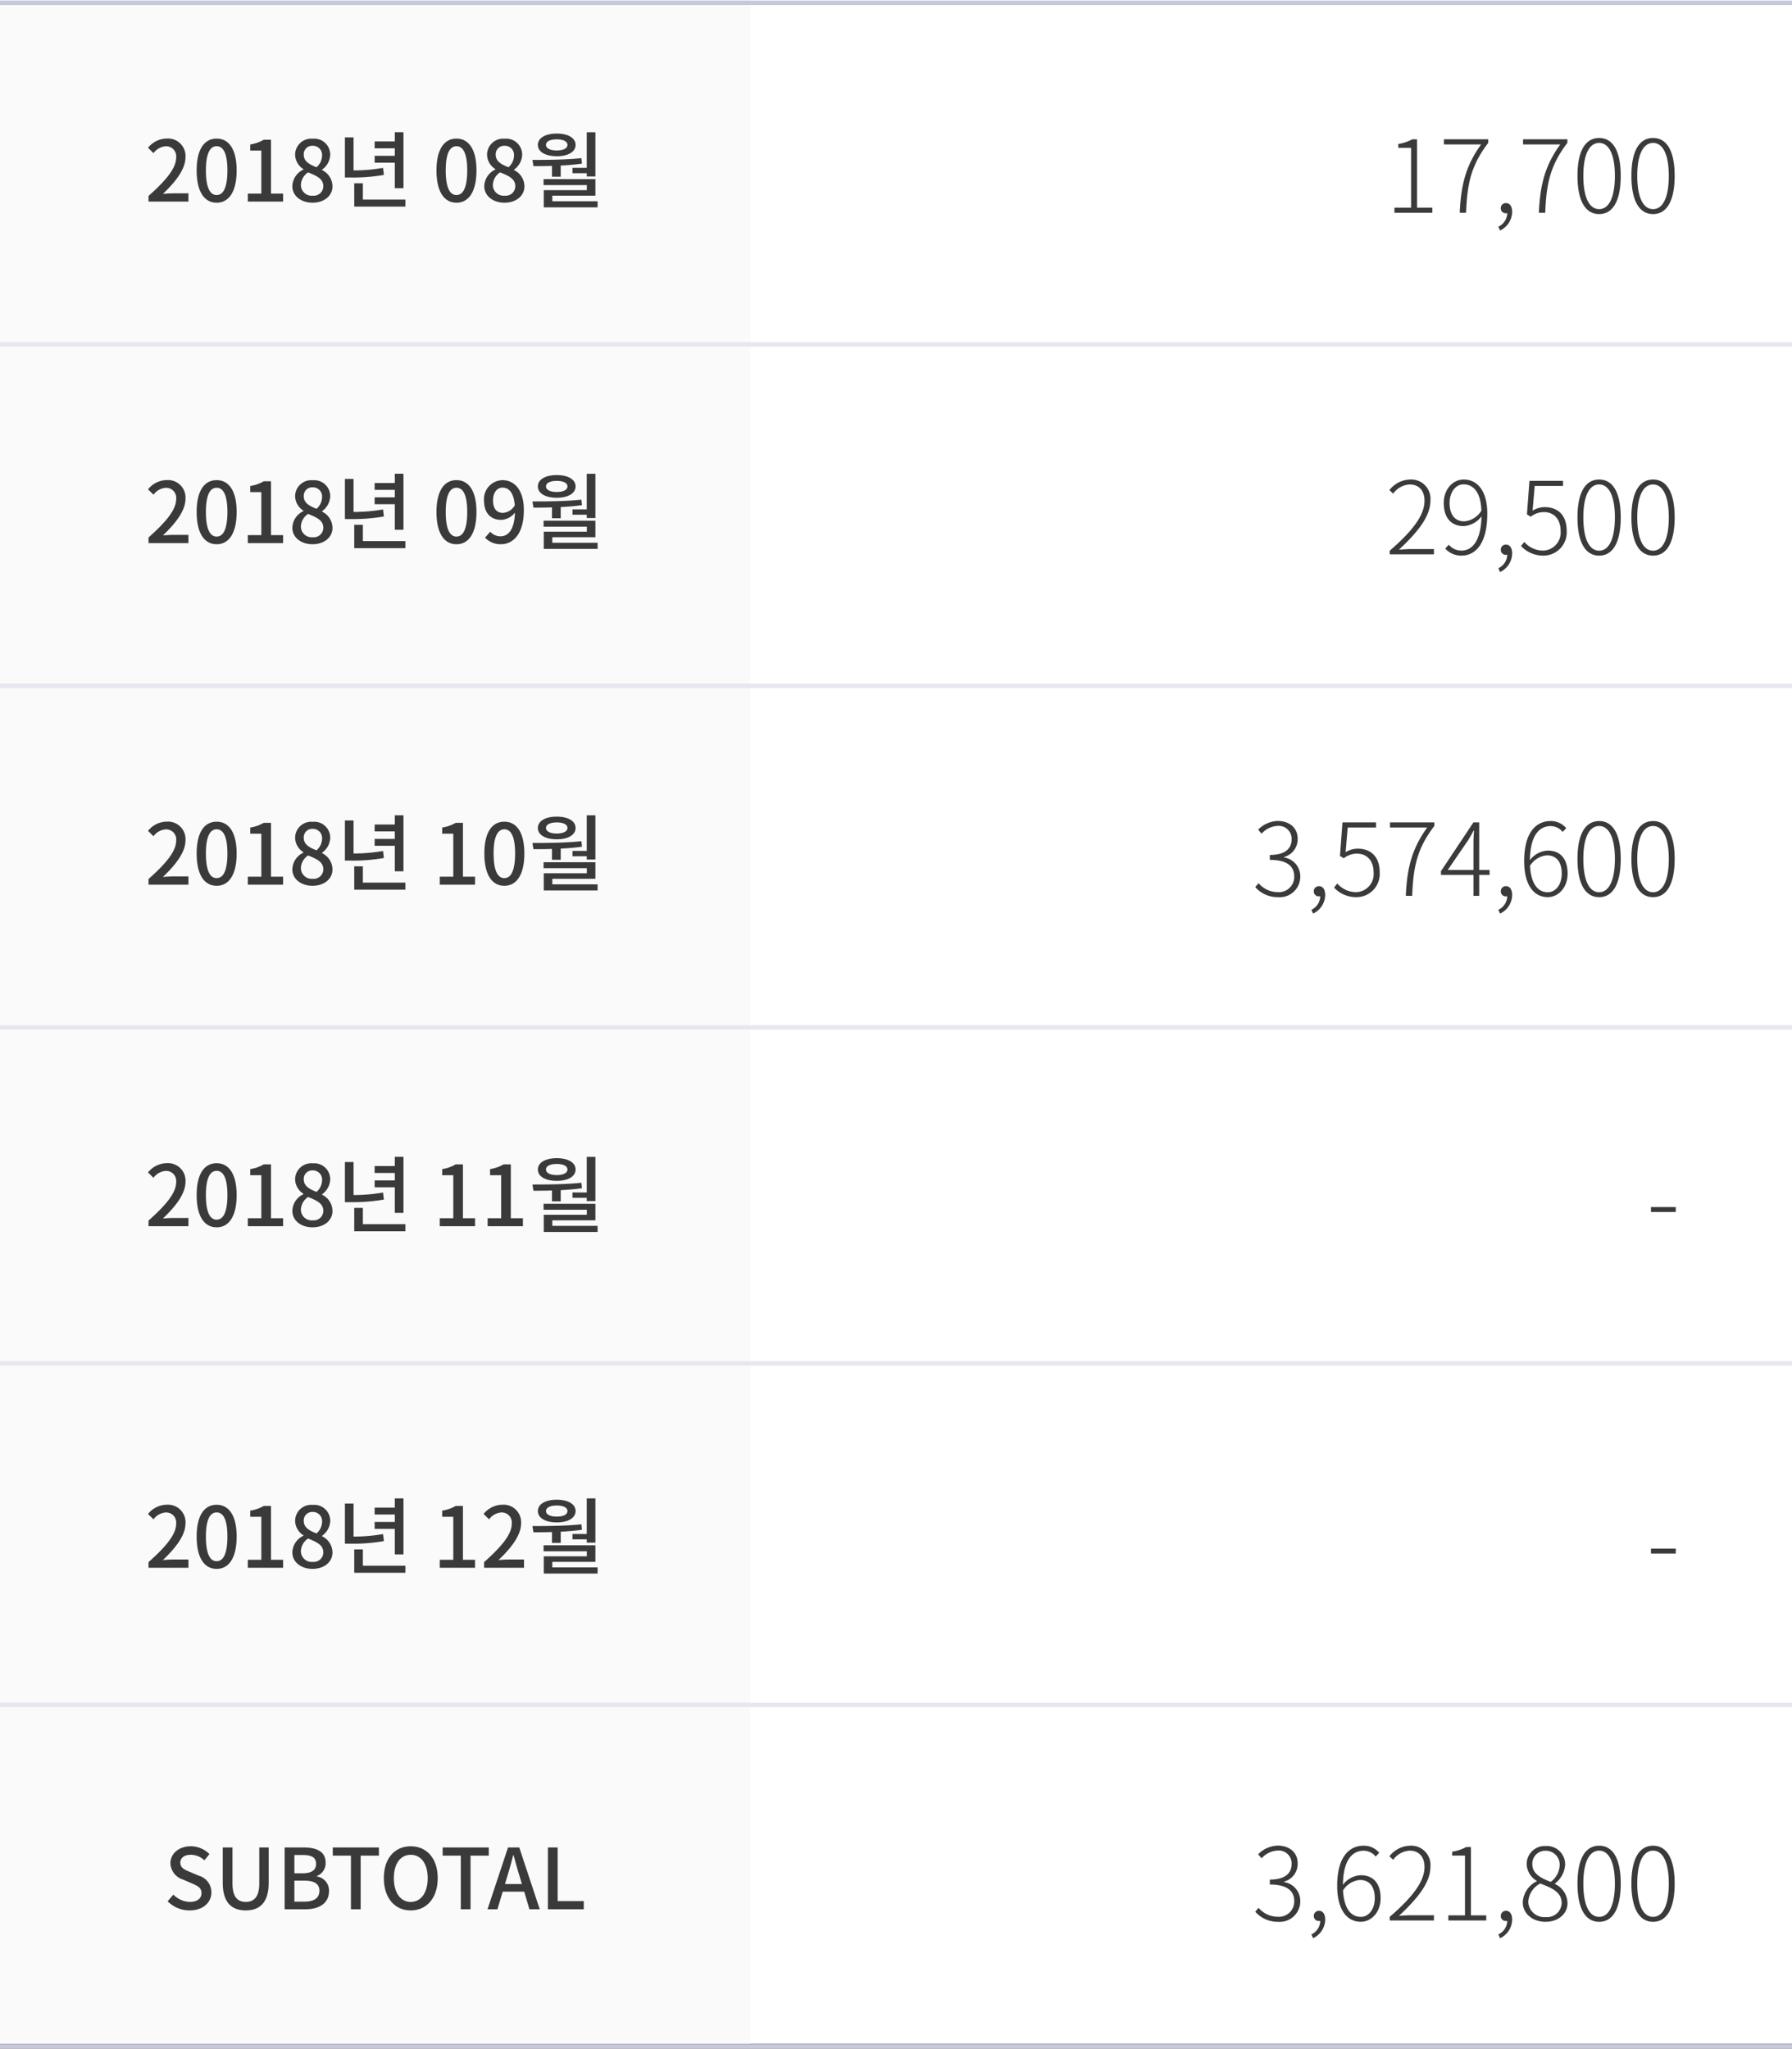 <svg xmlns="http://www.w3.org/2000/svg" width="320" height="365.9" viewBox="0 0 320 365.9">
  <rect x="0" y="0" width="320" height="365.9" fill="#808080" stroke="none"/>
  <g id="table_06_tmon" transform="translate(-20 -8085)">
    <path id="패스_304" data-name="패스 304" d="M0,0H320V365H0Z" transform="translate(20 8085)" fill="#fff"/>
    <path id="패스_317" data-name="패스 317" d="M0,0H134V365H0Z" transform="translate(20 8085)" fill="#fafafa"/>
    <path id="패스_318" data-name="패스 318" d="M-40.477,0h7.125V-1.47h-2.76c-.54,0-1.23.045-1.8.1,2.34-2.235,4.035-4.44,4.035-6.57a3.122,3.122,0,0,0-3.33-3.315,4.332,4.332,0,0,0-3.36,1.65l.975.96a2.994,2.994,0,0,1,2.175-1.23,1.8,1.8,0,0,1,1.875,2.025c0,1.815-1.68,3.96-4.935,6.84Zm12.165.2c2.16,0,3.57-1.92,3.57-5.76,0-3.81-1.41-5.685-3.57-5.685-2.175,0-3.57,1.86-3.57,5.685C-31.882-1.725-30.487.2-28.312.2Zm0-1.365c-1.125,0-1.92-1.2-1.92-4.4,0-3.165.8-4.32,1.92-4.32s1.92,1.155,1.92,4.32C-26.392-2.37-27.187-1.17-28.312-1.17ZM-22.747,0h6.3V-1.425h-2.16V-11.04h-1.305a6.782,6.782,0,0,1-2.4.84v1.095h1.98v7.68h-2.415ZM-11.2.2c2.13,0,3.57-1.26,3.57-2.9a3.244,3.244,0,0,0-1.86-2.925V-5.7A3.43,3.43,0,0,0-8.032-8.3a2.851,2.851,0,0,0-3.12-2.925A2.875,2.875,0,0,0-14.3-8.37a3.121,3.121,0,0,0,1.485,2.58v.075a3.381,3.381,0,0,0-1.98,2.97C-14.8-1.035-13.267.2-11.2.2Zm.72-6.33c-1.23-.48-2.28-1.035-2.28-2.235a1.512,1.512,0,0,1,1.575-1.6A1.638,1.638,0,0,1-9.487-8.19,2.8,2.8,0,0,1-10.477-6.135Zm-.69,5.085a1.933,1.933,0,0,1-2.1-1.86,2.817,2.817,0,0,1,1.29-2.31c1.5.615,2.715,1.125,2.715,2.475A1.708,1.708,0,0,1-11.167-1.05ZM3.5-2.385H5.048V-12.39H3.5v1.65H-.1v1.23H3.5v1.335H-.1v1.23H3.5ZM1.4-6.015a30.7,30.7,0,0,1-5.265.45v-5.9H-5.407v7.17h1.05a32,32,0,0,0,5.91-.465ZM-2.2-.36V-3.27H-3.742V.9H5.393V-.36ZM14.513.2c2.16,0,3.57-1.92,3.57-5.76,0-3.81-1.41-5.685-3.57-5.685s-3.57,1.86-3.57,5.685C10.943-1.725,12.338.2,14.513.2Zm0-1.365c-1.125,0-1.92-1.2-1.92-4.4,0-3.165.8-4.32,1.92-4.32s1.92,1.155,1.92,4.32C16.433-2.37,15.638-1.17,14.513-1.17ZM23.078.2c2.13,0,3.57-1.26,3.57-2.9a3.244,3.244,0,0,0-1.86-2.925V-5.7A3.43,3.43,0,0,0,26.243-8.3a2.851,2.851,0,0,0-3.12-2.925,2.875,2.875,0,0,0-3.15,2.85,3.121,3.121,0,0,0,1.485,2.58v.075a3.381,3.381,0,0,0-1.98,2.97C19.478-1.035,21.008.2,23.078.2Zm.72-6.33c-1.23-.48-2.28-1.035-2.28-2.235a1.512,1.512,0,0,1,1.575-1.6A1.638,1.638,0,0,1,24.788-8.19,2.8,2.8,0,0,1,23.8-6.135Zm-.69,5.085a1.933,1.933,0,0,1-2.1-1.86A2.817,2.817,0,0,1,22.3-5.22c1.5.615,2.715,1.125,2.715,2.475A1.708,1.708,0,0,1,23.108-1.05Zm12.12-4.98v.96h2.55v.585h1.545v-7.9H37.778v6.36Zm-2.805-5.085c1.155,0,1.905.36,1.905.99s-.75.99-1.905.99-1.92-.36-1.92-.99S31.253-11.115,32.423-11.115Zm0,3.015c2.01,0,3.36-.78,3.36-2.025s-1.35-2.025-3.36-2.025-3.375.78-3.375,2.025S30.4-8.1,32.423-8.1Zm-.855,3.66h1.56v-2c1.26-.06,2.55-.165,3.795-.345l-.1-.975c-2.865.3-6.135.315-8.745.315l.18,1.11c1.02,0,2.145,0,3.315-.045Zm.06,4.38v-.99h7.695V-4.005H30.068V-2.94h7.725v.9H30.1V1.035h9.615V-.06Z" transform="translate(87 8121)" fill="#3a3a3a"/>
    <path id="패스_316" data-name="패스 316" d="M-50.994,0h6.768V-.918h-2.736v-12.2h-.846a7.533,7.533,0,0,1-2.5.828v.7h2.286V-.918h-2.97ZM-39.33,0H-38.2c.2-5.13.846-8.406,3.96-12.492v-.63h-7.92v.918h6.642C-38.124-8.568-39.114-5.238-39.33,0Zm7.2,3.168A3.74,3.74,0,0,0-29.97-.18c0-.954-.432-1.548-1.08-1.548a.9.9,0,0,0-.954.9.883.883,0,0,0,.936.918.876.876,0,0,0,.216-.018,2.723,2.723,0,0,1-1.584,2.412ZM-25.2,0h1.134c.2-5.13.846-8.406,3.96-12.492v-.63h-7.92v.918h6.642C-23.994-8.568-24.984-5.238-25.2,0Zm10.764.234c2.376,0,3.852-2.232,3.852-6.84,0-4.554-1.476-6.75-3.852-6.75-2.394,0-3.87,2.2-3.87,6.75C-18.306-2-16.83.234-14.436.234Zm0-.882c-1.71,0-2.826-1.98-2.826-5.958,0-3.906,1.116-5.868,2.826-5.868,1.692,0,2.808,1.962,2.808,5.868C-11.628-2.628-12.744-.648-14.436-.648Zm9.63.882C-2.43.234-.954-2-.954-6.606c0-4.554-1.476-6.75-3.852-6.75-2.394,0-3.87,2.2-3.87,6.75C-8.676-2-7.2.234-4.806.234Zm0-.882c-1.71,0-2.826-1.98-2.826-5.958,0-3.906,1.116-5.868,2.826-5.868C-3.114-12.474-2-10.512-2-6.606-2-2.628-3.114-.648-4.806-.648Z" transform="translate(320 8123)" fill="#3a3a3a"/>
    <path id="패스_319" data-name="패스 319" d="M-40.477,0h7.125V-1.47h-2.76c-.54,0-1.23.045-1.8.1,2.34-2.235,4.035-4.44,4.035-6.57a3.122,3.122,0,0,0-3.33-3.315,4.332,4.332,0,0,0-3.36,1.65l.975.96a2.994,2.994,0,0,1,2.175-1.23,1.8,1.8,0,0,1,1.875,2.025c0,1.815-1.68,3.96-4.935,6.84Zm12.165.2c2.16,0,3.57-1.92,3.57-5.76,0-3.81-1.41-5.685-3.57-5.685-2.175,0-3.57,1.86-3.57,5.685C-31.882-1.725-30.487.2-28.312.2Zm0-1.365c-1.125,0-1.92-1.2-1.92-4.4,0-3.165.8-4.32,1.92-4.32s1.92,1.155,1.92,4.32C-26.392-2.37-27.187-1.17-28.312-1.17ZM-22.747,0h6.3V-1.425h-2.16V-11.04h-1.305a6.782,6.782,0,0,1-2.4.84v1.095h1.98v7.68h-2.415ZM-11.2.2c2.13,0,3.57-1.26,3.57-2.9a3.244,3.244,0,0,0-1.86-2.925V-5.7A3.43,3.43,0,0,0-8.032-8.3a2.851,2.851,0,0,0-3.12-2.925A2.875,2.875,0,0,0-14.3-8.37a3.121,3.121,0,0,0,1.485,2.58v.075a3.381,3.381,0,0,0-1.98,2.97C-14.8-1.035-13.267.2-11.2.2Zm.72-6.33c-1.23-.48-2.28-1.035-2.28-2.235a1.512,1.512,0,0,1,1.575-1.6A1.638,1.638,0,0,1-9.487-8.19,2.8,2.8,0,0,1-10.477-6.135Zm-.69,5.085a1.933,1.933,0,0,1-2.1-1.86,2.817,2.817,0,0,1,1.29-2.31c1.5.615,2.715,1.125,2.715,2.475A1.708,1.708,0,0,1-11.167-1.05ZM3.5-2.385H5.048V-12.39H3.5v1.65H-.1v1.23H3.5v1.335H-.1v1.23H3.5ZM1.4-6.015a30.7,30.7,0,0,1-5.265.45v-5.9H-5.407v7.17h1.05a32,32,0,0,0,5.91-.465ZM-2.2-.36V-3.27H-3.742V.9H5.393V-.36ZM14.513.2c2.16,0,3.57-1.92,3.57-5.76,0-3.81-1.41-5.685-3.57-5.685s-3.57,1.86-3.57,5.685C10.943-1.725,12.338.2,14.513.2Zm0-1.365c-1.125,0-1.92-1.2-1.92-4.4,0-3.165.8-4.32,1.92-4.32s1.92,1.155,1.92,4.32C16.433-2.37,15.638-1.17,14.513-1.17Zm8.31-4.23c-1.155,0-1.785-.81-1.785-2.22,0-1.44.75-2.295,1.695-2.295,1.2,0,2.025.99,2.19,3.165A2.648,2.648,0,0,1,22.823-5.4ZM19.613-.975A3.789,3.789,0,0,0,22.433.2c2.13,0,4.11-1.74,4.11-6.09,0-3.645-1.71-5.355-3.825-5.355a3.376,3.376,0,0,0-3.285,3.63c0,2.31,1.245,3.465,3.09,3.465a3.319,3.319,0,0,0,2.43-1.29c-.1,3.15-1.26,4.23-2.6,4.23a2.461,2.461,0,0,1-1.815-.825ZM35.228-6.03v.96h2.55v.585h1.545v-7.9H37.778v6.36Zm-2.805-5.085c1.155,0,1.905.36,1.905.99s-.75.99-1.905.99-1.92-.36-1.92-.99S31.253-11.115,32.423-11.115Zm0,3.015c2.01,0,3.36-.78,3.36-2.025s-1.35-2.025-3.36-2.025-3.375.78-3.375,2.025S30.4-8.1,32.423-8.1Zm-.855,3.66h1.56v-2c1.26-.06,2.55-.165,3.795-.345l-.1-.975c-2.865.3-6.135.315-8.745.315l.18,1.11c1.02,0,2.145,0,3.315-.045Zm.06,4.38v-.99h7.695V-4.005H30.068V-2.94h7.725v.9H30.1V1.035h9.615V-.06Z" transform="translate(87 8182)" fill="#3a3a3a"/>
    <path id="패스_314" data-name="패스 314" d="M-51.84,0h7.9V-.936h-4.086c-.684,0-1.44.054-2.16.108,3.492-3.258,5.616-6.012,5.616-8.766A3.437,3.437,0,0,0-48.2-13.356a4.825,4.825,0,0,0-3.69,1.89l.666.63a3.909,3.909,0,0,1,2.916-1.638c1.854,0,2.682,1.278,2.682,2.916,0,2.376-1.764,5.076-6.21,8.91Zm13.32-5.886c-1.818,0-2.628-1.386-2.628-3.276,0-1.908,1.062-3.33,2.484-3.33,2.052,0,3.1,1.818,3.2,4.68A3.93,3.93,0,0,1-38.52-5.886Zm-3.4,4.86a3.832,3.832,0,0,0,2.9,1.26c2.394,0,4.608-1.98,4.608-7.506,0-3.96-1.692-6.084-4.23-6.084-1.908,0-3.546,1.728-3.546,4.194,0,2.664,1.35,4.122,3.546,4.122a4.274,4.274,0,0,0,3.2-1.746c-.108,4.536-1.746,6.12-3.564,6.12A2.95,2.95,0,0,1-41.292-1.71Zm9.792,4.194A3.74,3.74,0,0,0-29.97-.18c0-.954-.432-1.548-1.08-1.548a.9.9,0,0,0-.954.9.883.883,0,0,0,.936.918.876.876,0,0,0,.216-.018,2.723,2.723,0,0,1-1.584,2.412ZM-24.336.234a4.156,4.156,0,0,0,4.1-4.446c0-2.916-1.728-4.212-3.888-4.212a4.046,4.046,0,0,0-2.2.63l.378-4.41h5.058v-.918h-5.994l-.45,5.994.684.414a3.8,3.8,0,0,1,2.322-.828c1.836,0,3.006,1.278,3.006,3.366a3.217,3.217,0,0,1-3.06,3.51A4.418,4.418,0,0,1-27.81-2.214l-.576.738A5.406,5.406,0,0,0-24.336.234Zm9.9,0c2.376,0,3.852-2.232,3.852-6.84,0-4.554-1.476-6.75-3.852-6.75-2.394,0-3.87,2.2-3.87,6.75C-18.306-2-16.83.234-14.436.234Zm0-.882c-1.71,0-2.826-1.98-2.826-5.958,0-3.906,1.116-5.868,2.826-5.868,1.692,0,2.808,1.962,2.808,5.868C-11.628-2.628-12.744-.648-14.436-.648Zm9.63.882C-2.43.234-.954-2-.954-6.606c0-4.554-1.476-6.75-3.852-6.75-2.394,0-3.87,2.2-3.87,6.75C-8.676-2-7.2.234-4.806.234Zm0-.882c-1.71,0-2.826-1.98-2.826-5.958,0-3.906,1.116-5.868,2.826-5.868C-3.114-12.474-2-10.512-2-6.606-2-2.628-3.114-.648-4.806-.648Z" transform="translate(320 8184)" fill="#3a3a3a"/>
    <path id="패스_320" data-name="패스 320" d="M-40.477,0h7.125V-1.47h-2.76c-.54,0-1.23.045-1.8.1,2.34-2.235,4.035-4.44,4.035-6.57a3.122,3.122,0,0,0-3.33-3.315,4.332,4.332,0,0,0-3.36,1.65l.975.96a2.994,2.994,0,0,1,2.175-1.23,1.8,1.8,0,0,1,1.875,2.025c0,1.815-1.68,3.96-4.935,6.84Zm12.165.2c2.16,0,3.57-1.92,3.57-5.76,0-3.81-1.41-5.685-3.57-5.685-2.175,0-3.57,1.86-3.57,5.685C-31.882-1.725-30.487.2-28.312.2Zm0-1.365c-1.125,0-1.92-1.2-1.92-4.4,0-3.165.8-4.32,1.92-4.32s1.92,1.155,1.92,4.32C-26.392-2.37-27.187-1.17-28.312-1.17ZM-22.747,0h6.3V-1.425h-2.16V-11.04h-1.305a6.782,6.782,0,0,1-2.4.84v1.095h1.98v7.68h-2.415ZM-11.2.2c2.13,0,3.57-1.26,3.57-2.9a3.244,3.244,0,0,0-1.86-2.925V-5.7A3.43,3.43,0,0,0-8.032-8.3a2.851,2.851,0,0,0-3.12-2.925A2.875,2.875,0,0,0-14.3-8.37a3.121,3.121,0,0,0,1.485,2.58v.075a3.381,3.381,0,0,0-1.98,2.97C-14.8-1.035-13.267.2-11.2.2Zm.72-6.33c-1.23-.48-2.28-1.035-2.28-2.235a1.512,1.512,0,0,1,1.575-1.6A1.638,1.638,0,0,1-9.487-8.19,2.8,2.8,0,0,1-10.477-6.135Zm-.69,5.085a1.933,1.933,0,0,1-2.1-1.86,2.817,2.817,0,0,1,1.29-2.31c1.5.615,2.715,1.125,2.715,2.475A1.708,1.708,0,0,1-11.167-1.05ZM3.5-2.385H5.048V-12.39H3.5v1.65H-.1v1.23H3.5v1.335H-.1v1.23H3.5ZM1.4-6.015a30.7,30.7,0,0,1-5.265.45v-5.9H-5.407v7.17h1.05a32,32,0,0,0,5.91-.465ZM-2.2-.36V-3.27H-3.742V.9H5.393V-.36ZM11.528,0h6.3V-1.425h-2.16V-11.04H14.363a6.782,6.782,0,0,1-2.4.84v1.095h1.98v7.68H11.528ZM23.063.2c2.16,0,3.57-1.92,3.57-5.76,0-3.81-1.41-5.685-3.57-5.685-2.175,0-3.57,1.86-3.57,5.685C19.493-1.725,20.888.2,23.063.2Zm0-1.365c-1.125,0-1.92-1.2-1.92-4.4,0-3.165.8-4.32,1.92-4.32s1.92,1.155,1.92,4.32C24.983-2.37,24.188-1.17,23.063-1.17ZM35.228-6.03v.96h2.55v.585h1.545v-7.9H37.778v6.36Zm-2.805-5.085c1.155,0,1.905.36,1.905.99s-.75.99-1.905.99-1.92-.36-1.92-.99S31.253-11.115,32.423-11.115Zm0,3.015c2.01,0,3.36-.78,3.36-2.025s-1.35-2.025-3.36-2.025-3.375.78-3.375,2.025S30.4-8.1,32.423-8.1Zm-.855,3.66h1.56v-2c1.26-.06,2.55-.165,3.795-.345l-.1-.975c-2.865.3-6.135.315-8.745.315l.18,1.11c1.02,0,2.145,0,3.315-.045Zm.06,4.38v-.99h7.695V-4.005H30.068V-2.94h7.725v.9H30.1V1.035h9.615V-.06Z" transform="translate(87 8243)" fill="#3a3a3a"/>
    <path id="패스_307" data-name="패스 307" d="M-71.766.234a3.67,3.67,0,0,0,3.96-3.708,3.42,3.42,0,0,0-2.88-3.384v-.09a3.275,3.275,0,0,0,2.412-3.24c0-2.034-1.53-3.168-3.546-3.186a5.1,5.1,0,0,0-3.51,1.548l.612.72a4.117,4.117,0,0,1,2.88-1.386,2.3,2.3,0,0,1,2.484,2.376c0,1.566-1.008,2.808-3.888,2.808v.882c3.132,0,4.356,1.188,4.356,2.952A2.732,2.732,0,0,1-71.8-.666a4.488,4.488,0,0,1-3.456-1.6l-.594.7A5.307,5.307,0,0,0-71.766.234Zm6.246,2.934A3.74,3.74,0,0,0-63.36-.18c0-.954-.432-1.548-1.08-1.548a.9.9,0,0,0-.954.9.883.883,0,0,0,.936.918.876.876,0,0,0,.216-.018,2.723,2.723,0,0,1-1.584,2.412ZM-57.726.234a4.156,4.156,0,0,0,4.1-4.446c0-2.916-1.728-4.212-3.888-4.212a4.046,4.046,0,0,0-2.2.63l.378-4.41h5.058v-.918h-5.994l-.45,5.994.684.414a3.8,3.8,0,0,1,2.322-.828c1.836,0,3.006,1.278,3.006,3.366a3.217,3.217,0,0,1-3.06,3.51A4.418,4.418,0,0,1-61.2-2.214l-.576.738A5.406,5.406,0,0,0-57.726.234ZM-48.96,0h1.134c.2-5.13.846-8.406,3.96-12.492v-.63h-7.92v.918h6.642C-47.754-8.568-48.744-5.238-48.96,0Zm7.488-4.626,3.564-5.2c.378-.594.738-1.224,1.044-1.818h.09c-.054.612-.108,1.584-.108,2.178v4.842Zm7.47,0h-1.854v-8.5h-1.026l-5.8,8.712v.666h5.8V0h1.026V-3.744H-34Zm1.872,7.794A3.74,3.74,0,0,0-29.97-.18c0-.954-.432-1.548-1.08-1.548a.9.9,0,0,0-.954.9.883.883,0,0,0,.936.918.876.876,0,0,0,.216-.018,2.723,2.723,0,0,1-1.584,2.412ZM-23.6-.648c-2,0-3.024-1.836-3.186-4.716a3.945,3.945,0,0,1,3.006-1.872c1.872,0,2.664,1.368,2.664,3.276S-22.176-.648-23.6-.648ZM-20.322-12.1a3.593,3.593,0,0,0-2.79-1.26c-2.466,0-4.716,1.872-4.716,7.164,0,4.176,1.674,6.426,4.212,6.426,1.908,0,3.546-1.728,3.546-4.194,0-2.7-1.332-4.122-3.564-4.122A4.223,4.223,0,0,0-26.8-6.372c.054-4.518,1.728-6.084,3.708-6.084a2.744,2.744,0,0,1,2.142,1.044ZM-14.436.234c2.376,0,3.852-2.232,3.852-6.84,0-4.554-1.476-6.75-3.852-6.75-2.394,0-3.87,2.2-3.87,6.75C-18.306-2-16.83.234-14.436.234Zm0-.882c-1.71,0-2.826-1.98-2.826-5.958,0-3.906,1.116-5.868,2.826-5.868,1.692,0,2.808,1.962,2.808,5.868C-11.628-2.628-12.744-.648-14.436-.648Zm9.63.882C-2.43.234-.954-2-.954-6.606c0-4.554-1.476-6.75-3.852-6.75-2.394,0-3.87,2.2-3.87,6.75C-8.676-2-7.2.234-4.806.234Zm0-.882c-1.71,0-2.826-1.98-2.826-5.958,0-3.906,1.116-5.868,2.826-5.868C-3.114-12.474-2-10.512-2-6.606-2-2.628-3.114-.648-4.806-.648Z" transform="translate(320 8245)" fill="#3a3a3a"/>
    <path id="패스_321" data-name="패스 321" d="M-40.477,0h7.125V-1.47h-2.76c-.54,0-1.23.045-1.8.1,2.34-2.235,4.035-4.44,4.035-6.57a3.122,3.122,0,0,0-3.33-3.315,4.332,4.332,0,0,0-3.36,1.65l.975.96a2.994,2.994,0,0,1,2.175-1.23,1.8,1.8,0,0,1,1.875,2.025c0,1.815-1.68,3.96-4.935,6.84Zm12.165.2c2.16,0,3.57-1.92,3.57-5.76,0-3.81-1.41-5.685-3.57-5.685-2.175,0-3.57,1.86-3.57,5.685C-31.882-1.725-30.487.2-28.312.2Zm0-1.365c-1.125,0-1.92-1.2-1.92-4.4,0-3.165.8-4.32,1.92-4.32s1.92,1.155,1.92,4.32C-26.392-2.37-27.187-1.17-28.312-1.17ZM-22.747,0h6.3V-1.425h-2.16V-11.04h-1.305a6.782,6.782,0,0,1-2.4.84v1.095h1.98v7.68h-2.415ZM-11.2.2c2.13,0,3.57-1.26,3.57-2.9a3.244,3.244,0,0,0-1.86-2.925V-5.7A3.43,3.43,0,0,0-8.032-8.3a2.851,2.851,0,0,0-3.12-2.925A2.875,2.875,0,0,0-14.3-8.37a3.121,3.121,0,0,0,1.485,2.58v.075a3.381,3.381,0,0,0-1.98,2.97C-14.8-1.035-13.267.2-11.2.2Zm.72-6.33c-1.23-.48-2.28-1.035-2.28-2.235a1.512,1.512,0,0,1,1.575-1.6A1.638,1.638,0,0,1-9.487-8.19,2.8,2.8,0,0,1-10.477-6.135Zm-.69,5.085a1.933,1.933,0,0,1-2.1-1.86,2.817,2.817,0,0,1,1.29-2.31c1.5.615,2.715,1.125,2.715,2.475A1.708,1.708,0,0,1-11.167-1.05ZM3.5-2.385H5.048V-12.39H3.5v1.65H-.1v1.23H3.5v1.335H-.1v1.23H3.5ZM1.4-6.015a30.7,30.7,0,0,1-5.265.45v-5.9H-5.407v7.17h1.05a32,32,0,0,0,5.91-.465ZM-2.2-.36V-3.27H-3.742V.9H5.393V-.36ZM11.528,0h6.3V-1.425h-2.16V-11.04H14.363a6.782,6.782,0,0,1-2.4.84v1.095h1.98v7.68H11.528Zm8.55,0h6.3V-1.425h-2.16V-11.04H22.913a6.782,6.782,0,0,1-2.4.84v1.095h1.98v7.68H20.078Zm15.15-6.03v.96h2.55v.585h1.545v-7.9H37.778v6.36Zm-2.805-5.085c1.155,0,1.905.36,1.905.99s-.75.99-1.905.99-1.92-.36-1.92-.99S31.253-11.115,32.423-11.115Zm0,3.015c2.01,0,3.36-.78,3.36-2.025s-1.35-2.025-3.36-2.025-3.375.78-3.375,2.025S30.4-8.1,32.423-8.1Zm-.855,3.66h1.56v-2c1.26-.06,2.55-.165,3.795-.345l-.1-.975c-2.865.3-6.135.315-8.745.315l.18,1.11c1.02,0,2.145,0,3.315-.045Zm.06,4.38v-.99h7.695V-4.005H30.068V-2.94h7.725v.9H30.1V1.035h9.615V-.06Z" transform="translate(87 8304)" fill="#3a3a3a"/>
    <path id="패스_308" data-name="패스 308" d="M-5.184-4.536H-.756v-.882H-5.184Z" transform="translate(320 8306)" fill="#3a3a3a"/>
    <path id="패스_322" data-name="패스 322" d="M-40.477,0h7.125V-1.47h-2.76c-.54,0-1.23.045-1.8.1,2.34-2.235,4.035-4.44,4.035-6.57a3.122,3.122,0,0,0-3.33-3.315,4.332,4.332,0,0,0-3.36,1.65l.975.96a2.994,2.994,0,0,1,2.175-1.23,1.8,1.8,0,0,1,1.875,2.025c0,1.815-1.68,3.96-4.935,6.84Zm12.165.2c2.16,0,3.57-1.92,3.57-5.76,0-3.81-1.41-5.685-3.57-5.685-2.175,0-3.57,1.86-3.57,5.685C-31.882-1.725-30.487.2-28.312.2Zm0-1.365c-1.125,0-1.92-1.2-1.92-4.4,0-3.165.8-4.32,1.92-4.32s1.92,1.155,1.92,4.32C-26.392-2.37-27.187-1.17-28.312-1.17ZM-22.747,0h6.3V-1.425h-2.16V-11.04h-1.305a6.782,6.782,0,0,1-2.4.84v1.095h1.98v7.68h-2.415ZM-11.2.2c2.13,0,3.57-1.26,3.57-2.9a3.244,3.244,0,0,0-1.86-2.925V-5.7A3.43,3.43,0,0,0-8.032-8.3a2.851,2.851,0,0,0-3.12-2.925A2.875,2.875,0,0,0-14.3-8.37a3.121,3.121,0,0,0,1.485,2.58v.075a3.381,3.381,0,0,0-1.98,2.97C-14.8-1.035-13.267.2-11.2.2Zm.72-6.33c-1.23-.48-2.28-1.035-2.28-2.235a1.512,1.512,0,0,1,1.575-1.6A1.638,1.638,0,0,1-9.487-8.19,2.8,2.8,0,0,1-10.477-6.135Zm-.69,5.085a1.933,1.933,0,0,1-2.1-1.86,2.817,2.817,0,0,1,1.29-2.31c1.5.615,2.715,1.125,2.715,2.475A1.708,1.708,0,0,1-11.167-1.05ZM3.5-2.385H5.048V-12.39H3.5v1.65H-.1v1.23H3.5v1.335H-.1v1.23H3.5ZM1.4-6.015a30.7,30.7,0,0,1-5.265.45v-5.9H-5.407v7.17h1.05a32,32,0,0,0,5.91-.465ZM-2.2-.36V-3.27H-3.742V.9H5.393V-.36ZM11.528,0h6.3V-1.425h-2.16V-11.04H14.363a6.782,6.782,0,0,1-2.4.84v1.095h1.98v7.68H11.528Zm7.92,0h7.125V-1.47h-2.76c-.54,0-1.23.045-1.8.1,2.34-2.235,4.035-4.44,4.035-6.57a3.122,3.122,0,0,0-3.33-3.315,4.332,4.332,0,0,0-3.36,1.65l.975.96a2.994,2.994,0,0,1,2.175-1.23,1.8,1.8,0,0,1,1.875,2.025c0,1.815-1.68,3.96-4.935,6.84Zm15.78-6.03v.96h2.55v.585h1.545v-7.9H37.778v6.36Zm-2.805-5.085c1.155,0,1.905.36,1.905.99s-.75.99-1.905.99-1.92-.36-1.92-.99S31.253-11.115,32.423-11.115Zm0,3.015c2.01,0,3.36-.78,3.36-2.025s-1.35-2.025-3.36-2.025-3.375.78-3.375,2.025S30.4-8.1,32.423-8.1Zm-.855,3.66h1.56v-2c1.26-.06,2.55-.165,3.795-.345l-.1-.975c-2.865.3-6.135.315-8.745.315l.18,1.11c1.02,0,2.145,0,3.315-.045Zm.06,4.38v-.99h7.695V-4.005H30.068V-2.94h7.725v.9H30.1V1.035h9.615V-.06Z" transform="translate(87 8365)" fill="#3a3a3a"/>
    <path id="패스_309" data-name="패스 309" d="M-5.184-4.536H-.756v-.882H-5.184Z" transform="translate(320 8367)" fill="#3a3a3a"/>
    <path id="패스_323" data-name="패스 323" d="M-33.135.2c2.415,0,3.885-1.44,3.885-3.21A3.082,3.082,0,0,0-31.5-6l-1.515-.645c-.9-.36-1.785-.72-1.785-1.665,0-.885.735-1.425,1.86-1.425a3.516,3.516,0,0,1,2.43.99l.915-1.11a4.729,4.729,0,0,0-3.345-1.4c-2.1,0-3.63,1.305-3.63,3.045a3.176,3.176,0,0,0,2.25,2.9l1.53.66c1.02.45,1.77.765,1.77,1.77,0,.93-.75,1.56-2.085,1.56a4.28,4.28,0,0,1-2.94-1.305l-1.02,1.2A5.508,5.508,0,0,0-33.135.2Zm10.02,0C-20.67.2-19.02-1.14-19.02-4.74v-6.3H-20.7v6.42c0,2.49-1.02,3.3-2.415,3.3s-2.37-.81-2.37-3.3v-6.42h-1.74v6.3C-27.225-1.14-25.56.2-23.115.2ZM-16.17,0h3.69c2.445,0,4.23-1.05,4.23-3.24a2.535,2.535,0,0,0-2.175-2.625V-5.94A2.456,2.456,0,0,0-8.85-8.325c0-2-1.635-2.715-3.9-2.715h-3.42Zm1.74-6.435V-9.69h1.53c1.56,0,2.34.435,2.34,1.59,0,1.035-.7,1.665-2.385,1.665Zm0,5.07v-3.75h1.755c1.755,0,2.715.54,2.715,1.785,0,1.35-.99,1.965-2.715,1.965ZM-4.335,0h1.74V-9.585H.66V-11.04H-7.575v1.455h3.24ZM6.345.2c2.835,0,4.815-2.2,4.815-5.76S9.18-11.25,6.345-11.25s-4.8,2.13-4.8,5.685S3.51.2,6.345.2Zm0-1.515c-1.83,0-3.015-1.65-3.015-4.245s1.185-4.17,3.015-4.17,3.03,1.575,3.03,4.17S8.175-1.32,6.345-1.32ZM15.285,0h1.74V-9.585H20.28V-11.04H12.045v1.455h3.24Zm7.89-4.515L23.625-6c.36-1.2.705-2.415,1.02-3.675h.06C25.05-8.43,25.38-7.2,25.755-6l.435,1.485ZM27.54,0h1.845l-3.66-11.04h-2.01L20.055,0h1.77l.945-3.15h3.84Zm3.3,0h6.405V-1.47H32.58v-9.57H30.84Z" transform="translate(87 8426)" fill="#3a3a3a"/>
    <path id="패스_306" data-name="패스 306" d="M-71.766.234a3.67,3.67,0,0,0,3.96-3.708,3.42,3.42,0,0,0-2.88-3.384v-.09a3.275,3.275,0,0,0,2.412-3.24c0-2.034-1.53-3.168-3.546-3.186a5.1,5.1,0,0,0-3.51,1.548l.612.72a4.117,4.117,0,0,1,2.88-1.386,2.3,2.3,0,0,1,2.484,2.376c0,1.566-1.008,2.808-3.888,2.808v.882c3.132,0,4.356,1.188,4.356,2.952A2.732,2.732,0,0,1-71.8-.666a4.488,4.488,0,0,1-3.456-1.6l-.594.7A5.307,5.307,0,0,0-71.766.234Zm6.246,2.934A3.74,3.74,0,0,0-63.36-.18c0-.954-.432-1.548-1.08-1.548a.9.9,0,0,0-.954.9.883.883,0,0,0,.936.918.876.876,0,0,0,.216-.018,2.723,2.723,0,0,1-1.584,2.412Zm8.532-3.816c-2,0-3.024-1.836-3.186-4.716a3.945,3.945,0,0,1,3.006-1.872c1.872,0,2.664,1.368,2.664,3.276S-55.566-.648-56.988-.648ZM-53.712-12.1a3.593,3.593,0,0,0-2.79-1.26c-2.466,0-4.716,1.872-4.716,7.164,0,4.176,1.674,6.426,4.212,6.426,1.908,0,3.546-1.728,3.546-4.194,0-2.7-1.332-4.122-3.564-4.122a4.223,4.223,0,0,0-3.168,1.71c.054-4.518,1.728-6.084,3.708-6.084a2.744,2.744,0,0,1,2.142,1.044ZM-51.84,0h7.9V-.936h-4.086c-.684,0-1.44.054-2.16.108,3.492-3.258,5.616-6.012,5.616-8.766A3.437,3.437,0,0,0-48.2-13.356a4.825,4.825,0,0,0-3.69,1.89l.666.63a3.909,3.909,0,0,1,2.916-1.638c1.854,0,2.682,1.278,2.682,2.916,0,2.376-1.764,5.076-6.21,8.91Zm10.476,0H-34.6V-.918h-2.736v-12.2h-.846a7.533,7.533,0,0,1-2.5.828v.7h2.286V-.918h-2.97Zm9.234,3.168A3.74,3.74,0,0,0-29.97-.18c0-.954-.432-1.548-1.08-1.548a.9.9,0,0,0-.954.9.883.883,0,0,0,.936.918.876.876,0,0,0,.216-.018,2.723,2.723,0,0,1-1.584,2.412ZM-24.012.234c2.34,0,3.924-1.476,3.924-3.33a3.856,3.856,0,0,0-2.232-3.42v-.09a4.588,4.588,0,0,0,1.8-3.258A3.259,3.259,0,0,0-23.994-13.3a3.218,3.218,0,0,0-3.384,3.24,3.623,3.623,0,0,0,1.8,2.988V-7a4.438,4.438,0,0,0-2.5,3.744C-28.08-1.26-26.37.234-24.012.234Zm.918-7.128c-1.638-.648-3.276-1.386-3.276-3.168a2.3,2.3,0,0,1,2.358-2.394,2.465,2.465,0,0,1,2.52,2.628A3.828,3.828,0,0,1-23.094-6.894Zm-.918,6.282a2.833,2.833,0,0,1-3.078-2.7,3.9,3.9,0,0,1,2.142-3.294c1.98.774,3.816,1.494,3.816,3.492A2.6,2.6,0,0,1-24.012-.612Zm9.576.846c2.376,0,3.852-2.232,3.852-6.84,0-4.554-1.476-6.75-3.852-6.75-2.394,0-3.87,2.2-3.87,6.75C-18.306-2-16.83.234-14.436.234Zm0-.882c-1.71,0-2.826-1.98-2.826-5.958,0-3.906,1.116-5.868,2.826-5.868,1.692,0,2.808,1.962,2.808,5.868C-11.628-2.628-12.744-.648-14.436-.648Zm9.63.882C-2.43.234-.954-2-.954-6.606c0-4.554-1.476-6.75-3.852-6.75-2.394,0-3.87,2.2-3.87,6.75C-8.676-2-7.2.234-4.806.234Zm0-.882c-1.71,0-2.826-1.98-2.826-5.958,0-3.906,1.116-5.868,2.826-5.868C-3.114-12.474-2-10.512-2-6.606-2-2.628-3.114-.648-4.806-.648Z" transform="translate(320 8428)" fill="#3a3a3a"/>
    <line id="선_23" data-name="선 23" x2="320" transform="translate(20 8085.5)" fill="none" stroke="#c8c8db" stroke-width="0.8"/>
    <path id="패스_315" data-name="패스 315" d="M0,0H320" transform="translate(20 8146.5)" fill="none" stroke="#e7e7f1" stroke-width="0.8"/>
    <path id="패스_313" data-name="패스 313" d="M0,0H320" transform="translate(20 8207.5)" fill="none" stroke="#e7e7f1" stroke-width="0.8"/>
    <path id="패스_310" data-name="패스 310" d="M0,0H320" transform="translate(20 8268.5)" fill="none" stroke="#e7e7f1" stroke-width="0.8"/>
    <path id="패스_311" data-name="패스 311" d="M0,0H320" transform="translate(20 8328.5)" fill="none" stroke="#e7e7f1" stroke-width="0.8"/>
    <path id="패스_312" data-name="패스 312" d="M0,0H320" transform="translate(20 8389.5)" fill="none" stroke="#e7e7f1" stroke-width="0.8"/>
    <path id="패스_305" data-name="패스 305" d="M0,0H320" transform="translate(20 8450.5)" fill="none" stroke="#c8c8db" stroke-width="0.8"/>
  </g>
</svg>
